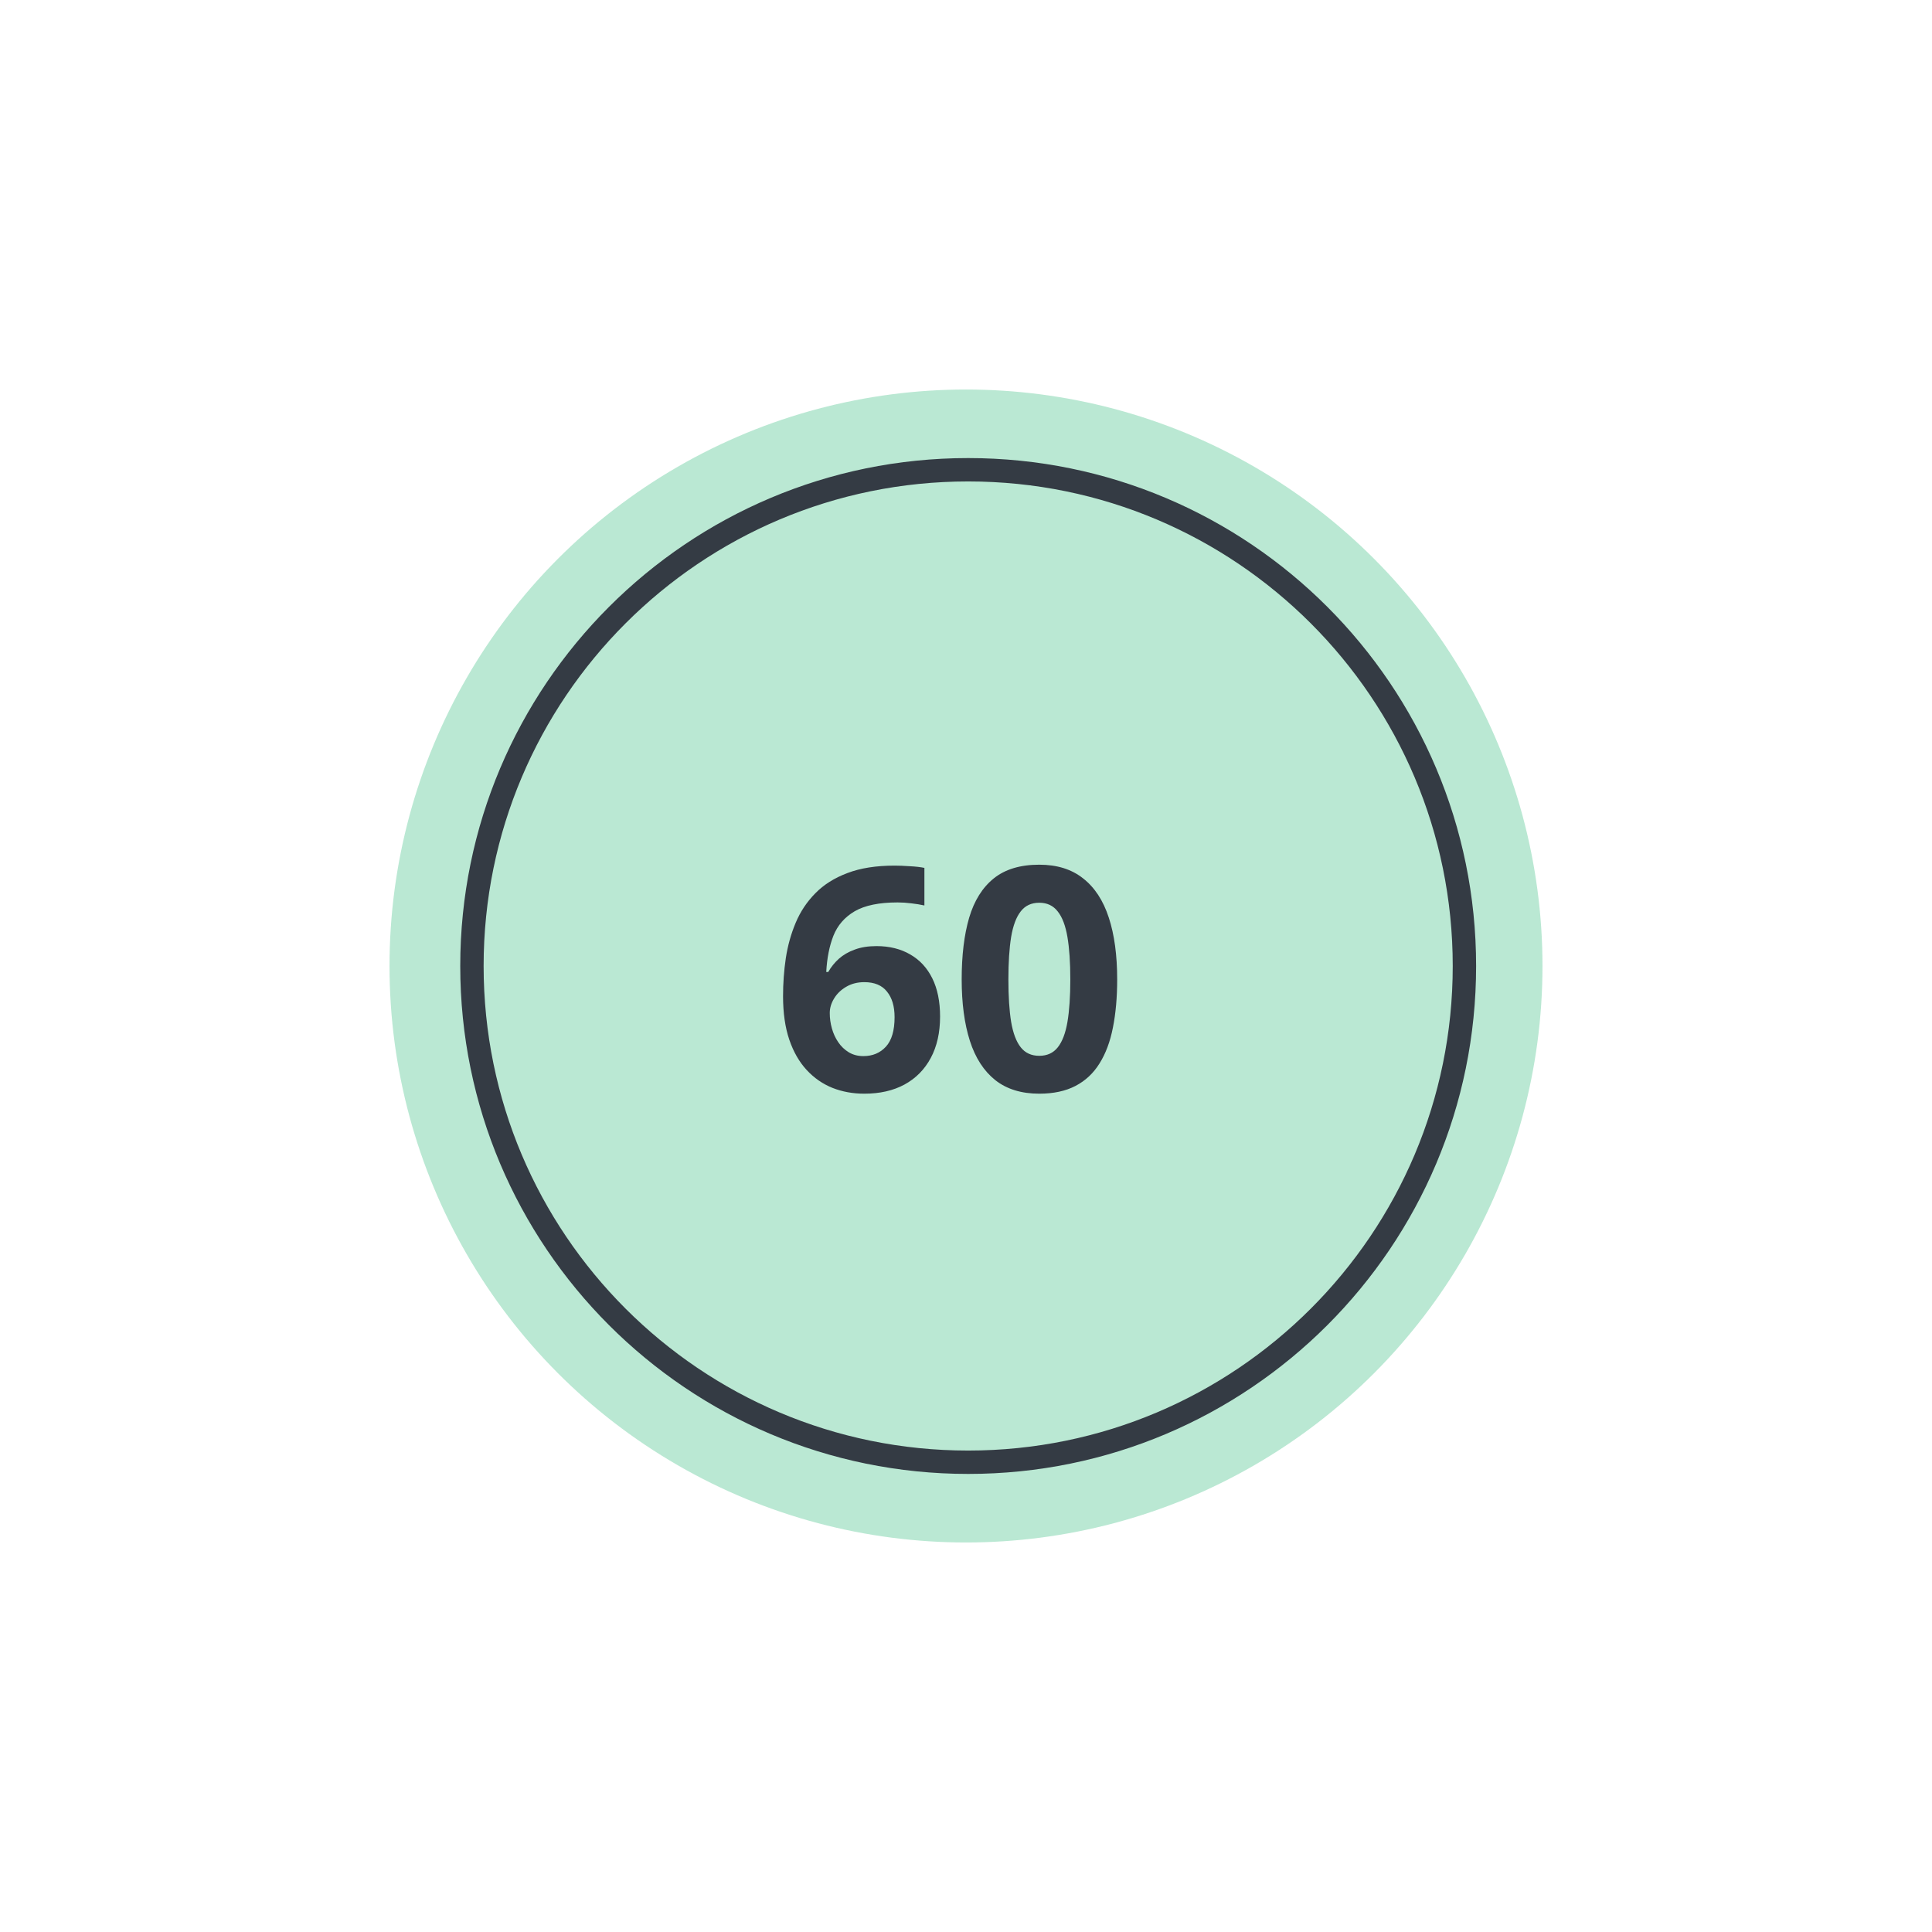 <svg width="124" height="124" viewBox="0 0 124 124" fill="none" xmlns="http://www.w3.org/2000/svg">
<g filter="url(#filter0_f_687_158)">
<circle cx="62" cy="62" r="37" fill="#9DDEC1" fill-opacity="0.7"/>
</g>
<path d="M50.258 63.935C50.258 63.115 50.316 62.305 50.434 61.504C50.557 60.697 50.769 59.938 51.068 59.228C51.368 58.512 51.788 57.881 52.328 57.334C52.868 56.781 53.555 56.348 54.389 56.035C55.222 55.716 56.231 55.557 57.416 55.557C57.696 55.557 58.022 55.57 58.393 55.596C58.77 55.615 59.083 55.651 59.33 55.703V58.115C59.07 58.057 58.79 58.011 58.49 57.978C58.197 57.94 57.904 57.92 57.611 57.92C56.426 57.92 55.508 58.109 54.857 58.486C54.213 58.864 53.757 59.388 53.49 60.059C53.23 60.723 53.077 61.497 53.031 62.383H53.158C53.34 62.064 53.568 61.781 53.842 61.533C54.122 61.286 54.46 61.09 54.857 60.947C55.255 60.797 55.72 60.723 56.254 60.723C57.087 60.723 57.81 60.902 58.422 61.26C59.034 61.611 59.506 62.122 59.838 62.793C60.17 63.464 60.336 64.281 60.336 65.244C60.336 66.273 60.137 67.158 59.74 67.9C59.343 68.643 58.78 69.212 58.051 69.609C57.328 70 56.469 70.195 55.473 70.195C54.743 70.195 54.063 70.072 53.432 69.824C52.8 69.57 52.247 69.186 51.772 68.672C51.296 68.158 50.925 67.51 50.658 66.728C50.391 65.941 50.258 65.01 50.258 63.935ZM55.414 67.783C56.007 67.783 56.488 67.581 56.859 67.178C57.23 66.774 57.416 66.143 57.416 65.283C57.416 64.587 57.253 64.04 56.928 63.643C56.609 63.239 56.124 63.037 55.473 63.037C55.03 63.037 54.639 63.138 54.301 63.34C53.969 63.535 53.712 63.786 53.529 64.092C53.347 64.391 53.256 64.701 53.256 65.019C53.256 65.352 53.301 65.68 53.393 66.006C53.484 66.331 53.62 66.628 53.803 66.894C53.985 67.162 54.21 67.376 54.477 67.539C54.75 67.702 55.062 67.783 55.414 67.783ZM71.703 62.861C71.703 64.014 71.612 65.042 71.43 65.947C71.254 66.852 70.967 67.62 70.57 68.252C70.18 68.883 69.665 69.365 69.027 69.697C68.389 70.029 67.615 70.195 66.703 70.195C65.557 70.195 64.617 69.906 63.881 69.326C63.145 68.74 62.602 67.9 62.25 66.807C61.898 65.706 61.723 64.391 61.723 62.861C61.723 61.318 61.882 60 62.201 58.906C62.527 57.806 63.054 56.963 63.783 56.377C64.512 55.791 65.486 55.498 66.703 55.498C67.842 55.498 68.78 55.791 69.516 56.377C70.258 56.956 70.808 57.796 71.166 58.897C71.524 59.99 71.703 61.312 71.703 62.861ZM64.721 62.861C64.721 63.949 64.779 64.857 64.897 65.586C65.02 66.309 65.225 66.852 65.512 67.217C65.798 67.581 66.195 67.764 66.703 67.764C67.204 67.764 67.598 67.585 67.885 67.227C68.178 66.862 68.386 66.318 68.51 65.596C68.633 64.867 68.695 63.955 68.695 62.861C68.695 61.774 68.633 60.866 68.51 60.137C68.386 59.408 68.178 58.861 67.885 58.496C67.598 58.125 67.204 57.94 66.703 57.94C66.195 57.94 65.798 58.125 65.512 58.496C65.225 58.861 65.02 59.408 64.897 60.137C64.779 60.866 64.721 61.774 64.721 62.861Z" fill="#343B44"/>
<path d="M62.14 93.85C79.73 93.85 93.99 79.59 93.99 62C93.99 44.41 79.73 30.15 62.14 30.15C44.55 30.15 30.29 44.41 30.29 62C30.29 79.59 44.55 93.85 62.14 93.85Z" stroke="#343B44" stroke-width="1.5" stroke-miterlimit="10"/>
<defs>
<filter id="filter0_f_687_158" x="0" y="0" width="124" height="124" filterUnits="userSpaceOnUse" color-interpolation-filters="sRGB">
<feFlood flood-opacity="0" result="BackgroundImageFix"/>
<feBlend mode="normal" in="SourceGraphic" in2="BackgroundImageFix" result="shape"/>
<feGaussianBlur stdDeviation="12.5" result="effect1_foregroundBlur_687_158"/>
</filter>
</defs>
</svg>
